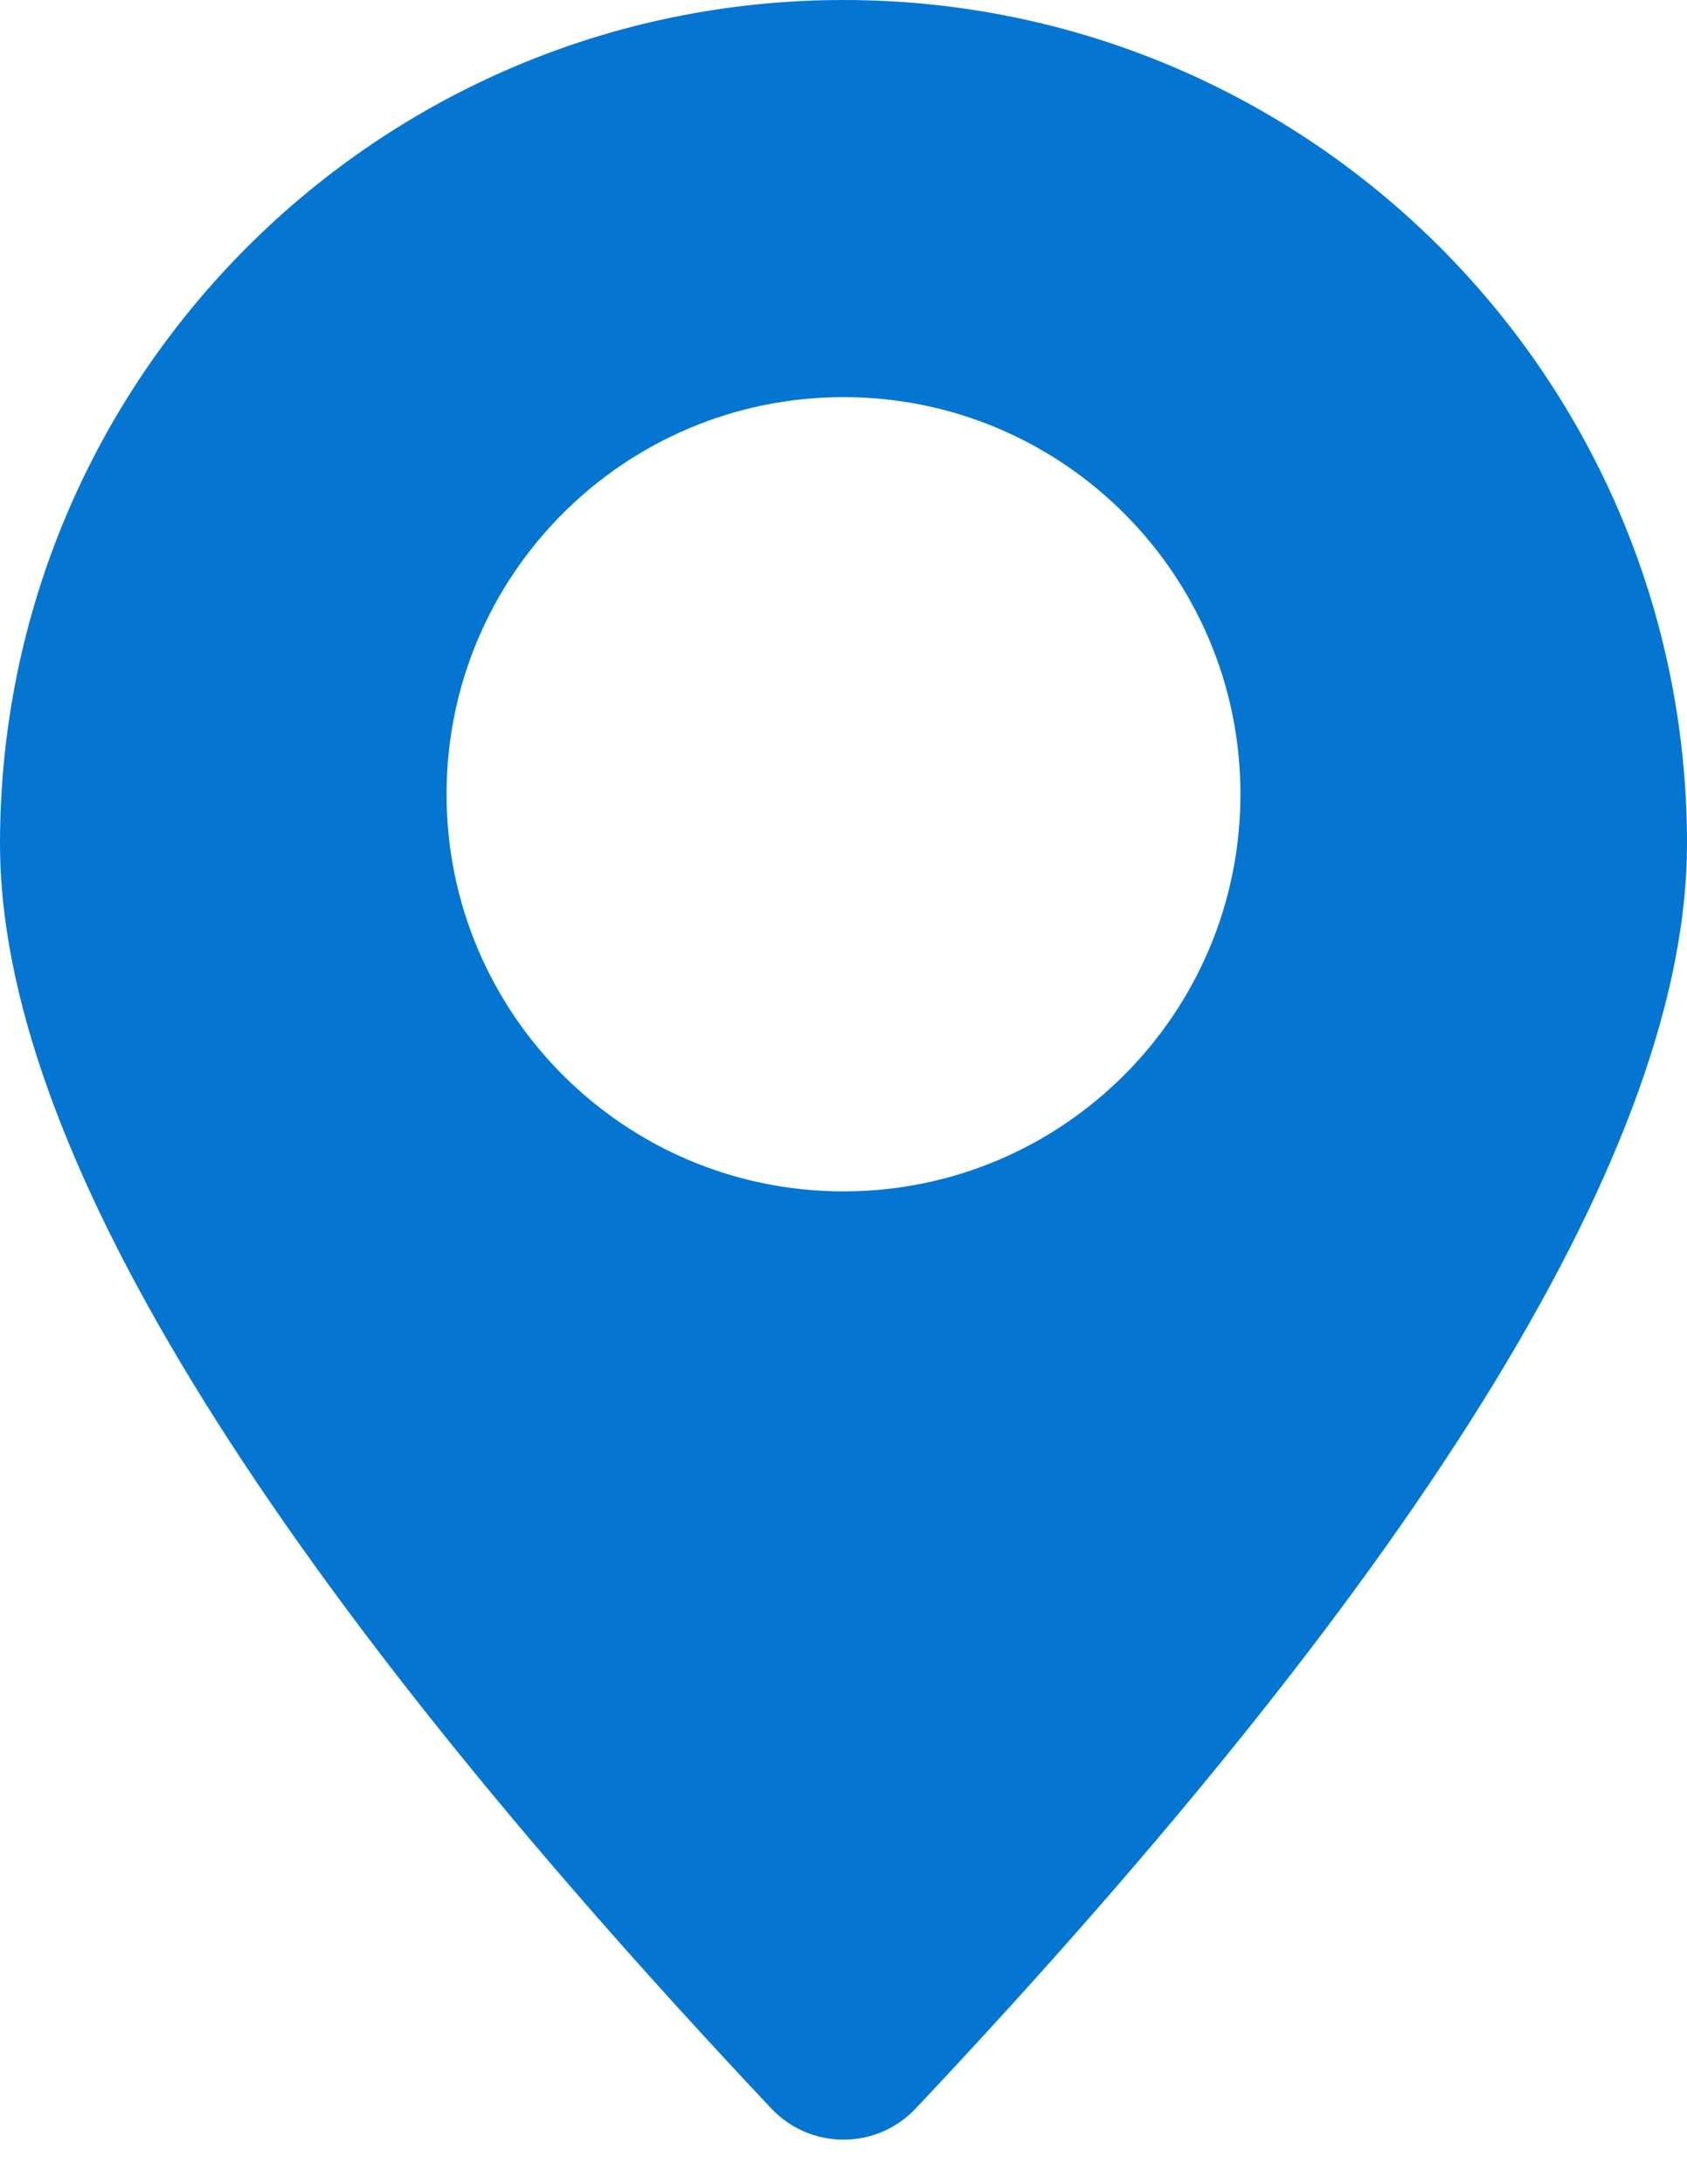 <?xml version="1.0" encoding="UTF-8"?>
<svg width="34px" height="44px" viewBox="0 0 34 44" version="1.1" xmlns="http://www.w3.org/2000/svg" xmlns:xlink="http://www.w3.org/1999/xlink">
    <!-- Generator: Sketch 56.2 (81672) - https://sketch.com -->
    <title>Group 4</title>
    <desc>Created with Sketch.</desc>
    <g id="Page-1" stroke="none" stroke-width="1" fill="none" fill-rule="evenodd">
        <g id="Share-Location" transform="translate(-175, -215)" fill="#0476d1">
            <g id="Group-6" transform="translate(17, 186)">
                <g id="Group-5">
                    <g id="Group-4" transform="translate(158, 29)">
                        <path d="M18.456,42.474 C18.428,42.503 18.4,42.531 18.372,42.558 C17.568,43.316 16.302,43.278 15.544,42.474 C5.181,31.477 0,22.985 0,17 C0,7.611 7.611,3.90798505e-14 17,3.90798505e-14 C26.389,3.90798505e-14 34,7.611 34,17 C34,22.985 28.819,31.477 18.456,42.474 Z M17,24 C21.418,24 25,20.418 25,16 C25,11.582 21.418,8 17,8 C12.582,8 9,11.582 9,16 C9,20.418 12.582,24 17,24 Z" id="Combined-Shape"></path>
                    </g>
                </g>
            </g>
        </g>
    </g>
</svg>